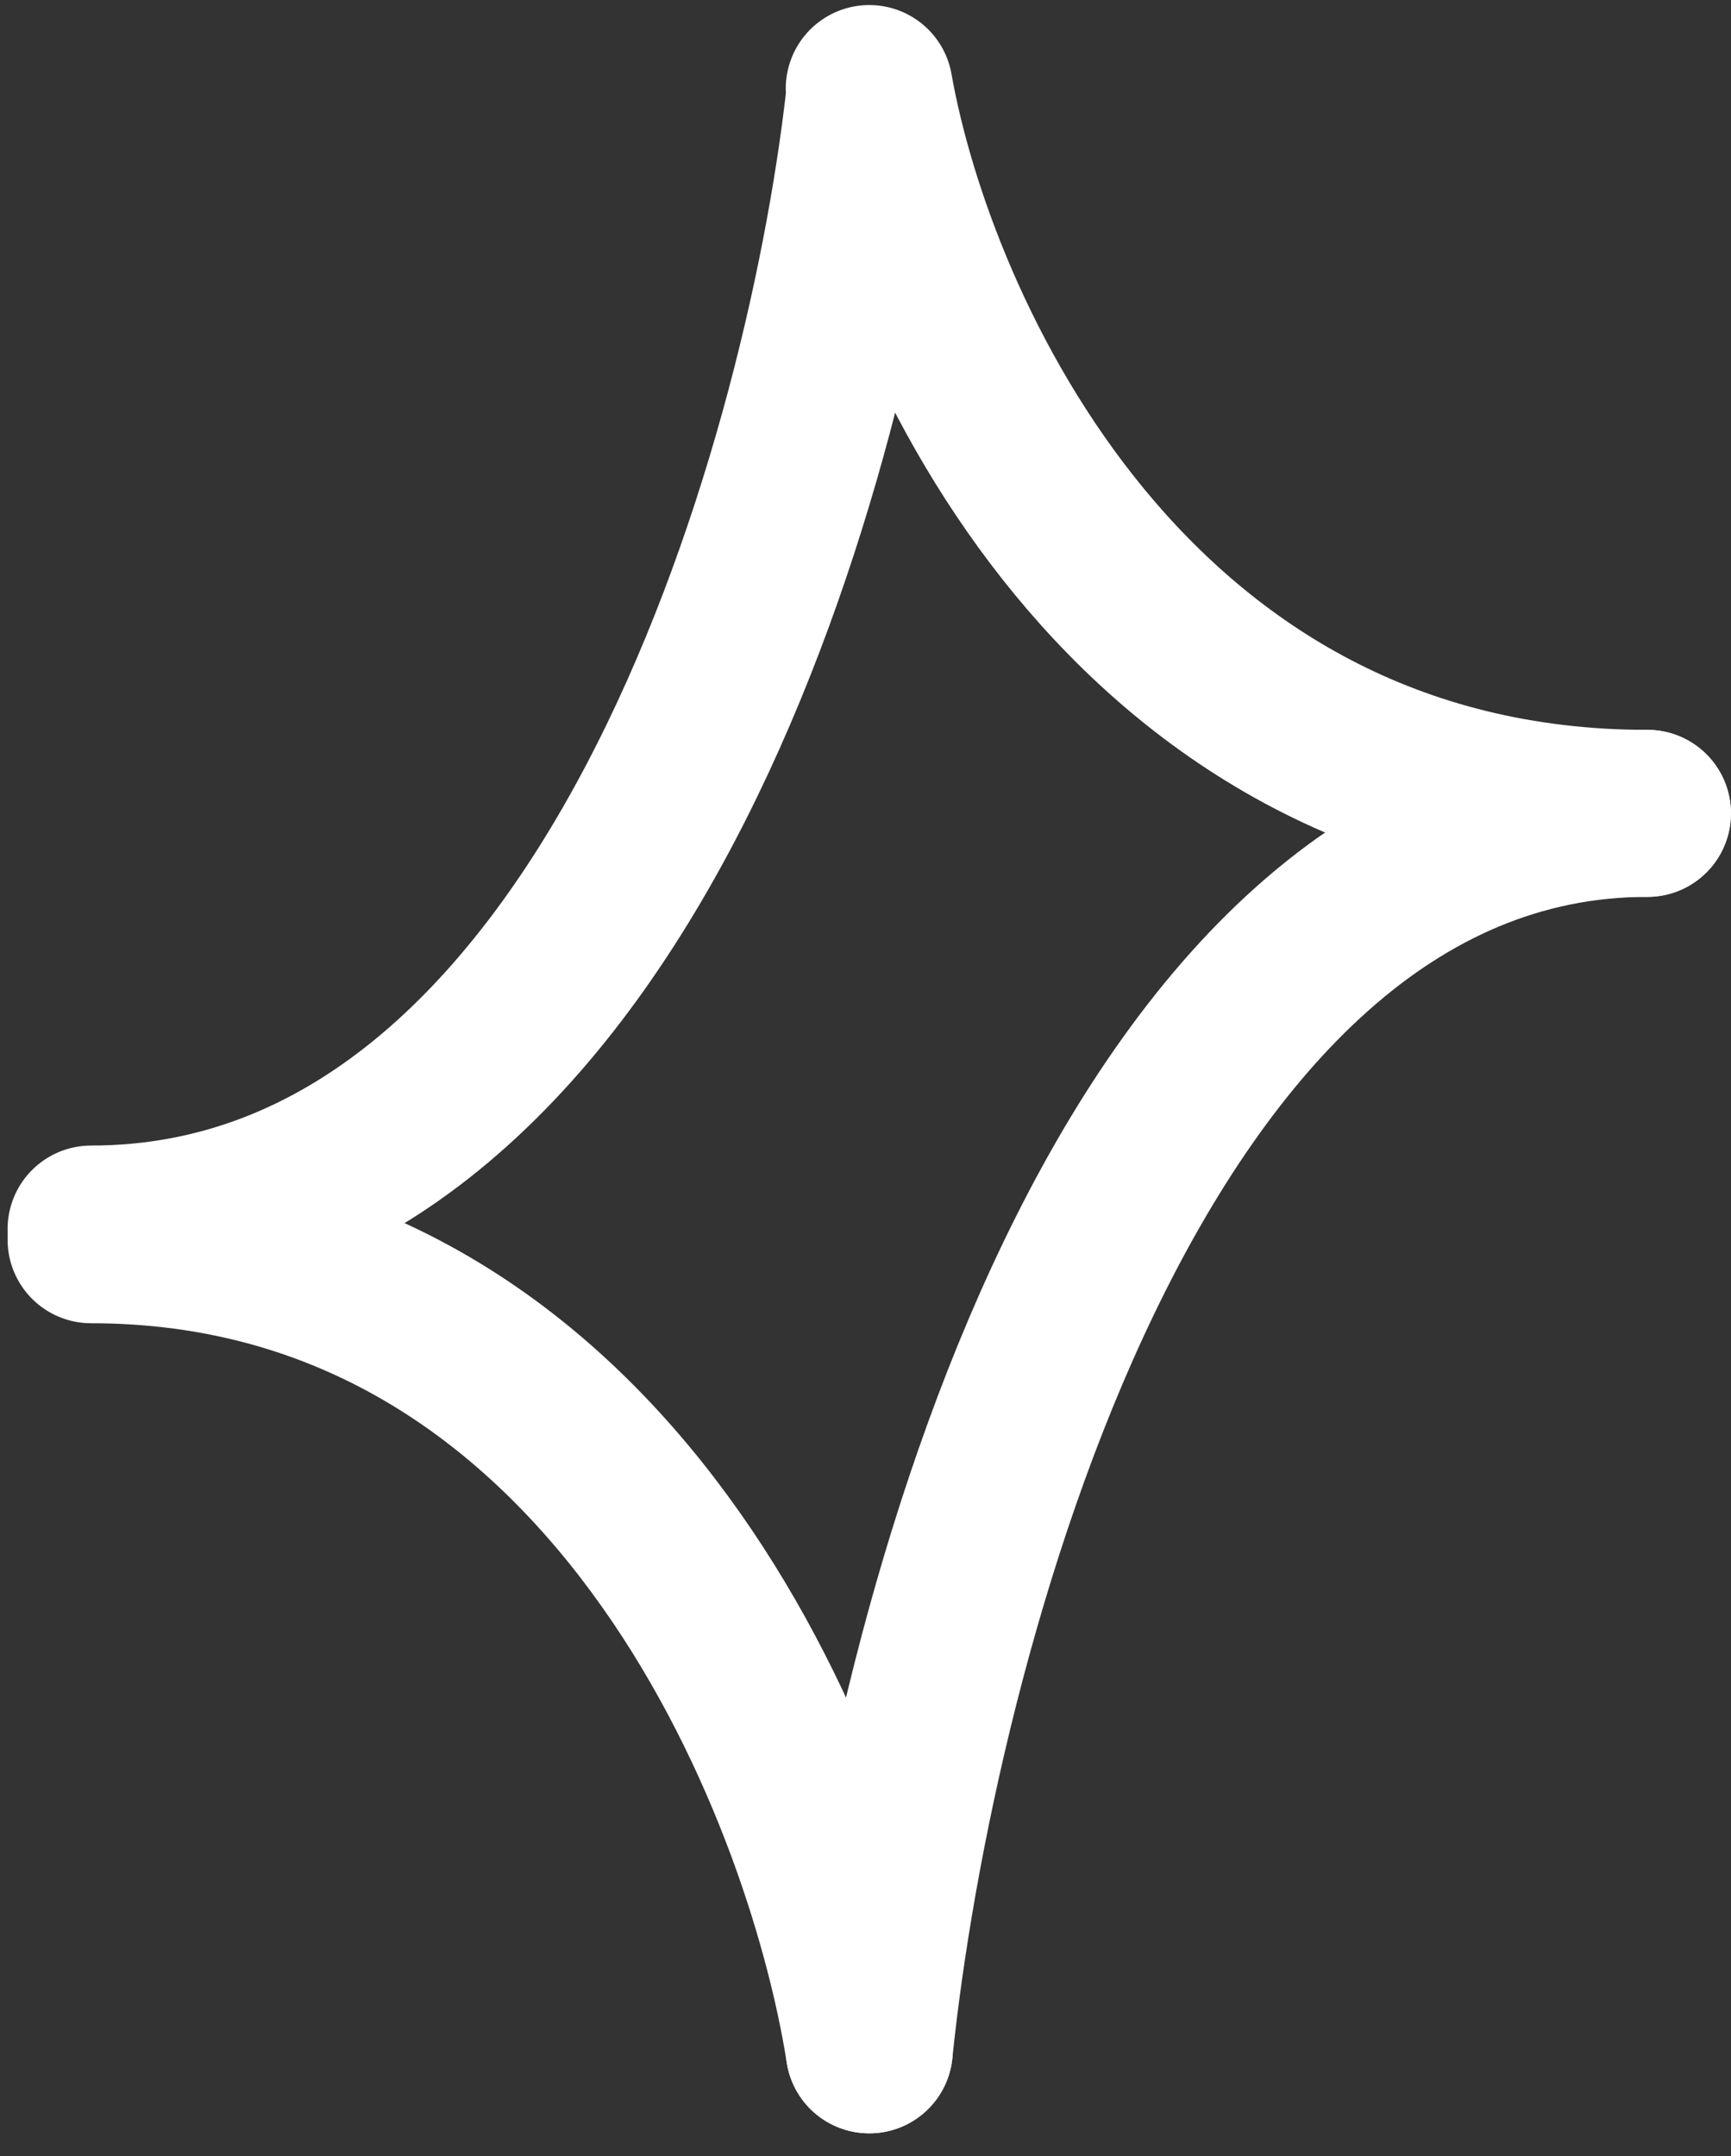 <svg width="57" height="71" viewBox="0 0 57 71" fill="none" xmlns="http://www.w3.org/2000/svg">
<rect x="0" y="0" width="57" height="71" fill="#333333" stroke="none"/>
<path d="M28.624 3.267C27.22 15.669 20.13 40.474 3 40.474" stroke="white" stroke-width="5.5" stroke-linecap="round"/>
<path d="M28.624 67.503C30.028 53.93 37.119 26.785 54.248 26.785" stroke="white" stroke-width="5.5" stroke-linecap="round"/>
<path d="M28.624 2.916C30.028 10.872 37.119 26.785 54.248 26.785" stroke="white" stroke-width="5.5" stroke-linecap="round"/>
<path d="M28.624 67.503C27.22 58.611 20.13 40.826 3 40.826" stroke="white" stroke-width="5.5" stroke-linecap="round"/>
</svg>
